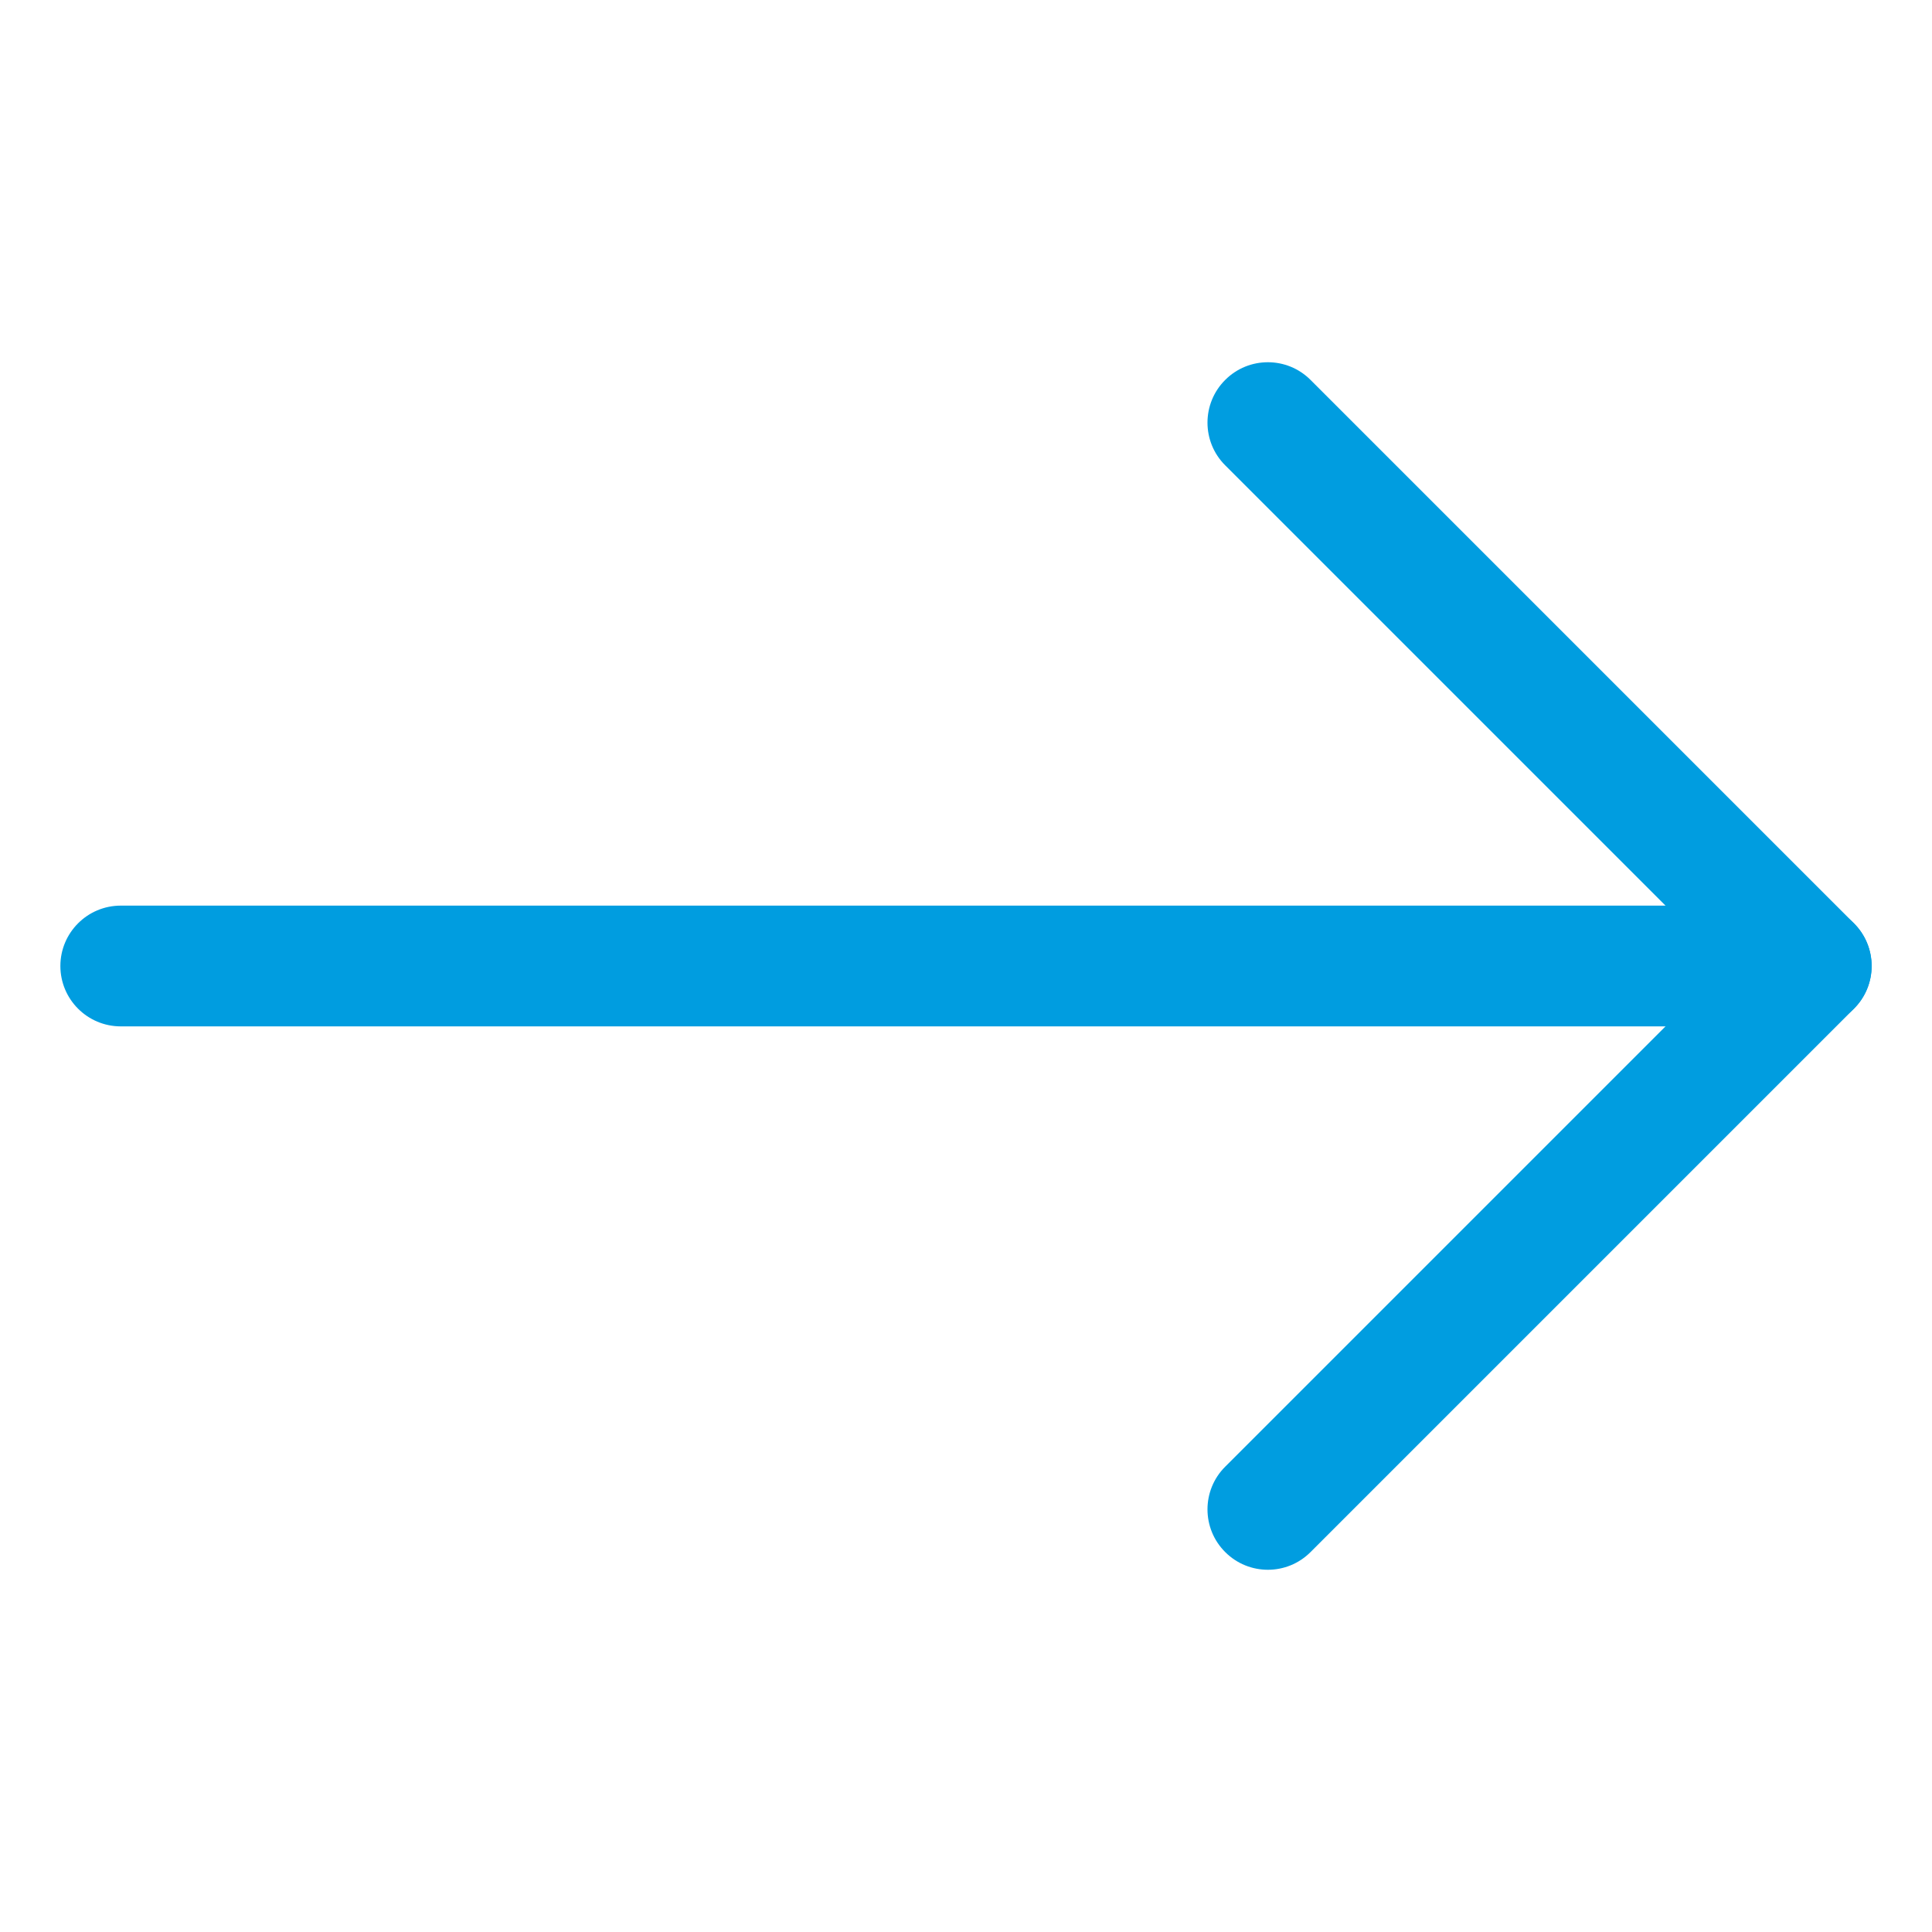 <?xml version="1.0" encoding="UTF-8"?>
<svg xmlns="http://www.w3.org/2000/svg" width="32" height="32" viewBox="0 0 32 32" fill="none"><path fill-rule="evenodd" clip-rule="evenodd" d="M1 16C1 15.448 1.448 15 2 15H30C30.552 15 31 15.448 31 16C31 16.552 30.552 17 30 17H2C1.448 17 1 16.552 1 16Z" fill="#002C77" style="fill: #009de0;"/><path fill-rule="evenodd" clip-rule="evenodd" d="M20.293 6.293C20.683 5.902 21.317 5.902 21.707 6.293L30.707 15.293C31.098 15.683 31.098 16.317 30.707 16.707L21.707 25.707C21.317 26.098 20.683 26.098 20.293 25.707C19.902 25.317 19.902 24.683 20.293 24.293L28.586 16L20.293 7.707C19.902 7.317 19.902 6.683 20.293 6.293Z" fill="#002C77" style="fill: #009de0;"/></svg>
